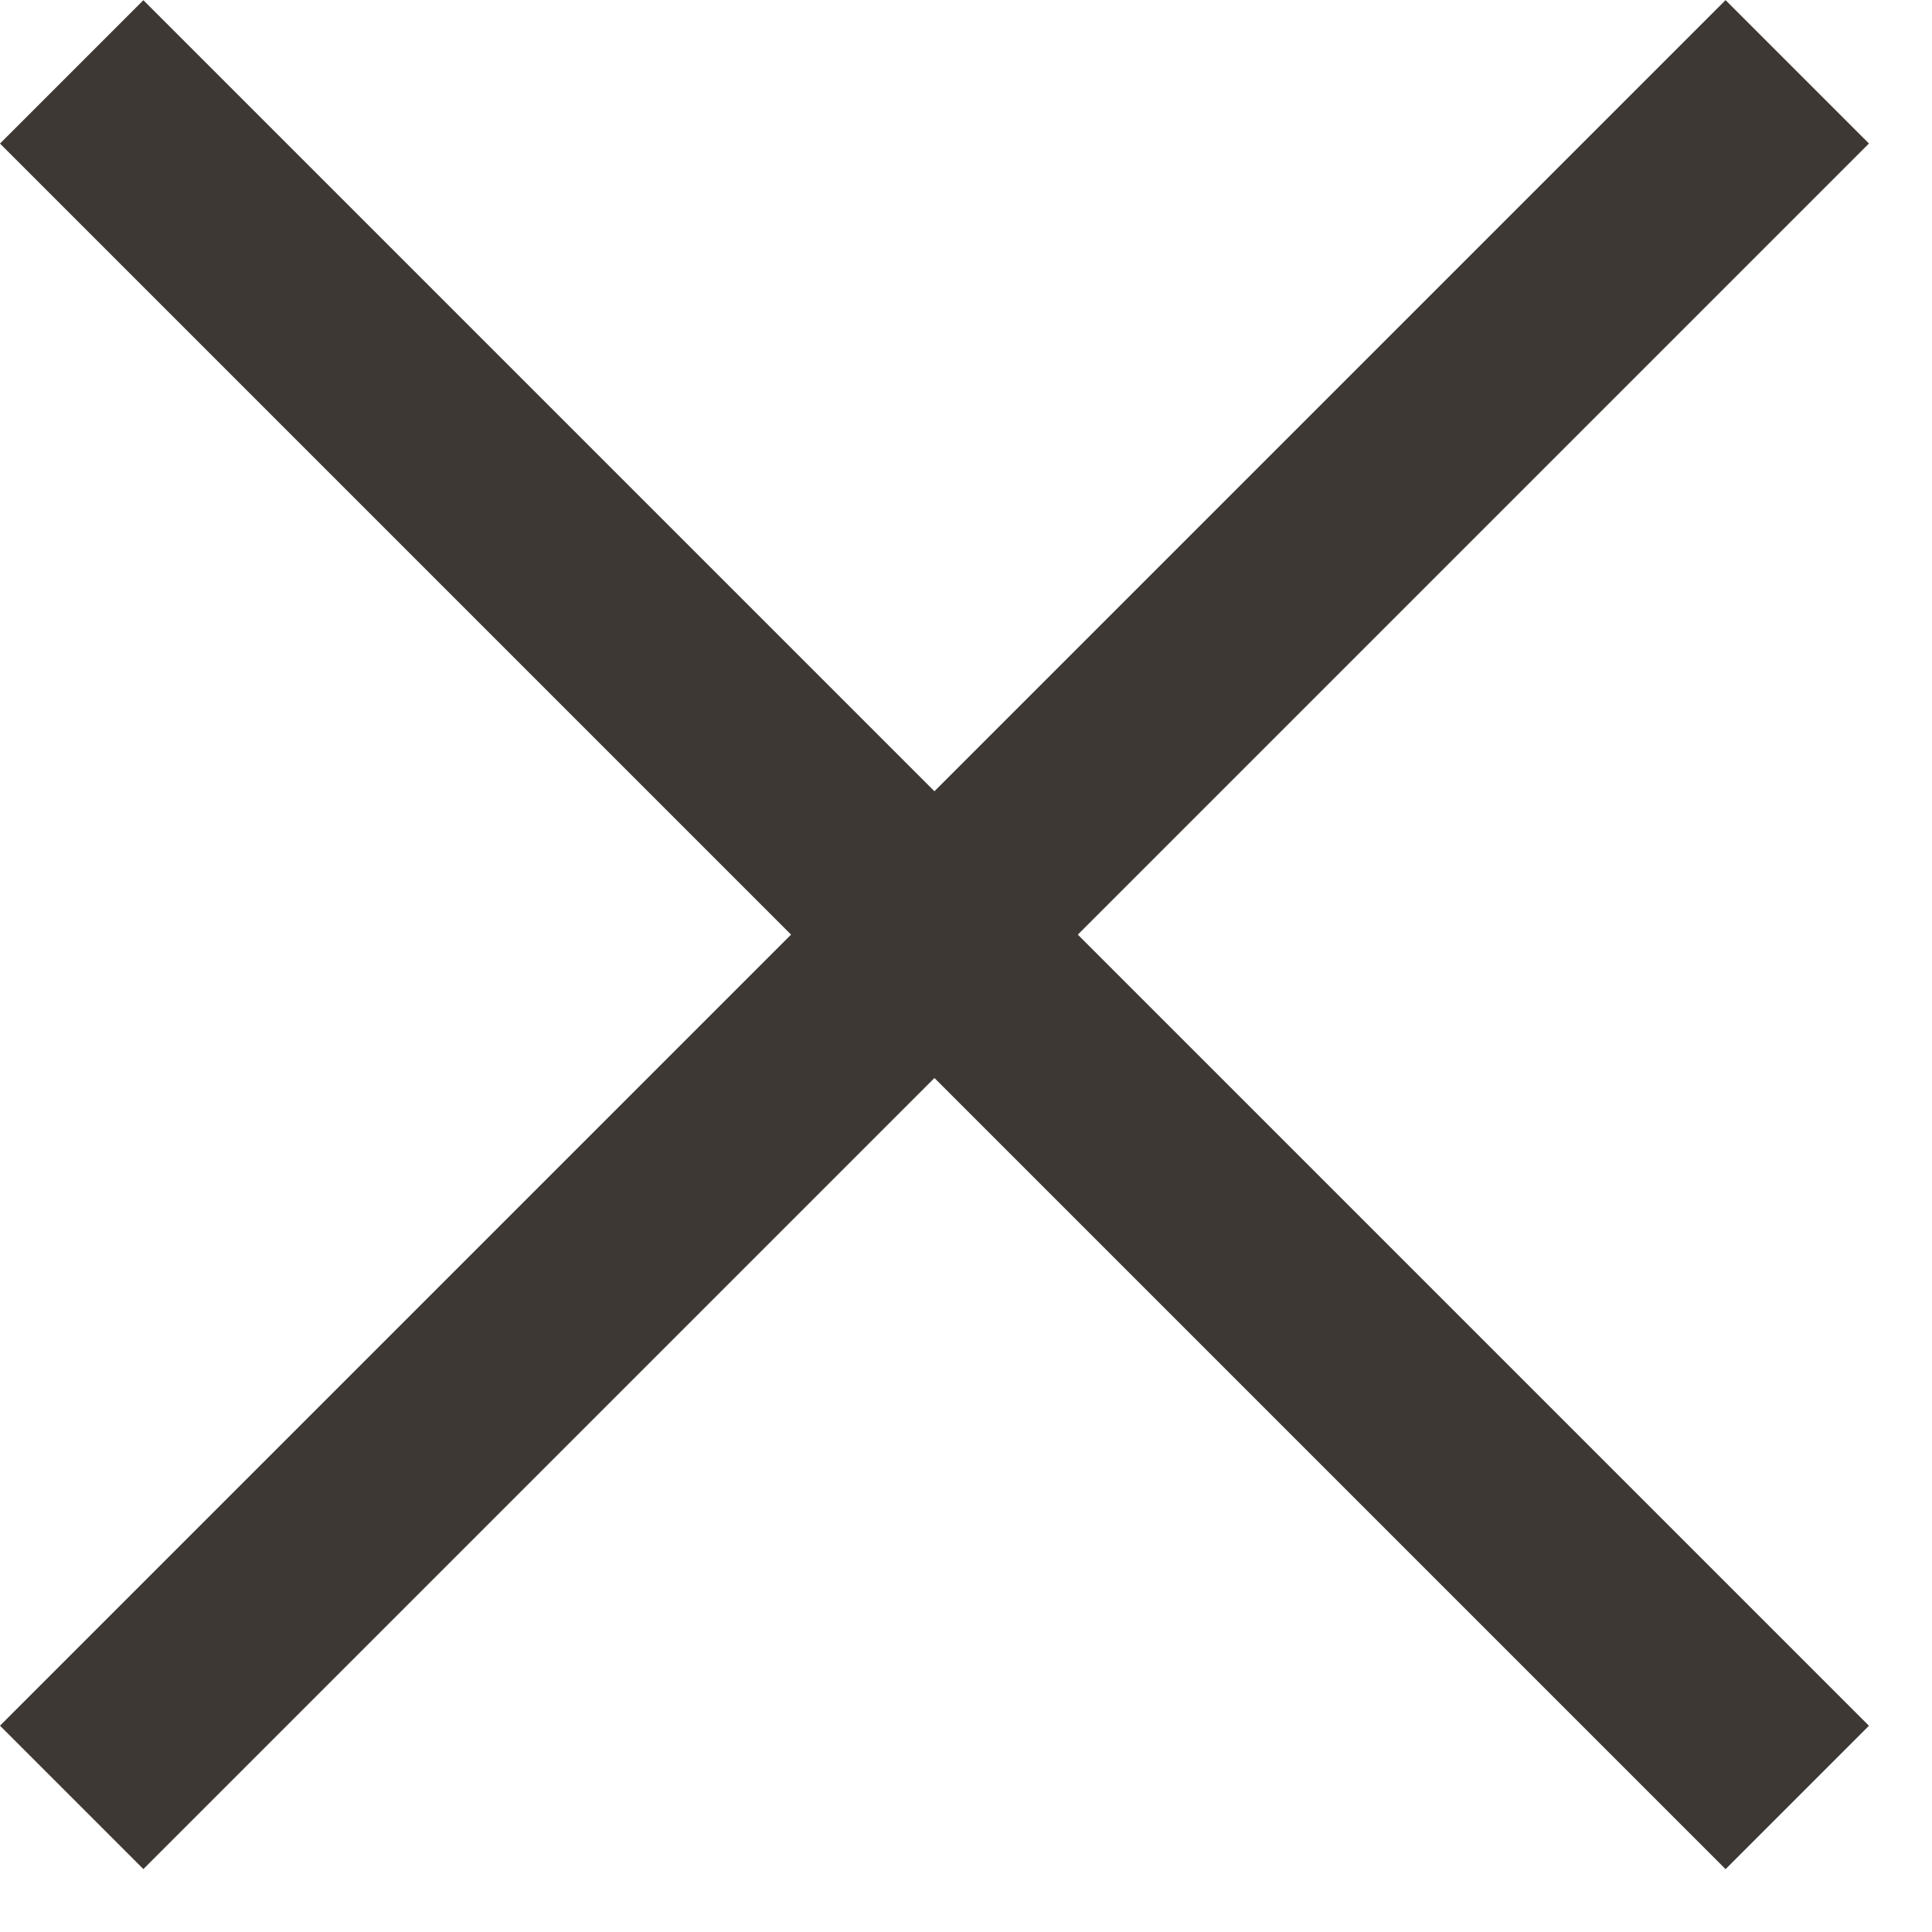 <?xml version="1.0" encoding="UTF-8"?> <svg xmlns="http://www.w3.org/2000/svg" width="19" height="19" viewBox="0 0 19 19" fill="none"><rect x="1.41" y="0.002" width="23.999" height="1.994" transform="rotate(45 1.41 0.002)" fill="#3D3834"></rect><rect y="16.971" width="23.999" height="1.994" transform="rotate(-45 0 16.971)" fill="#3D3834"></rect></svg> 